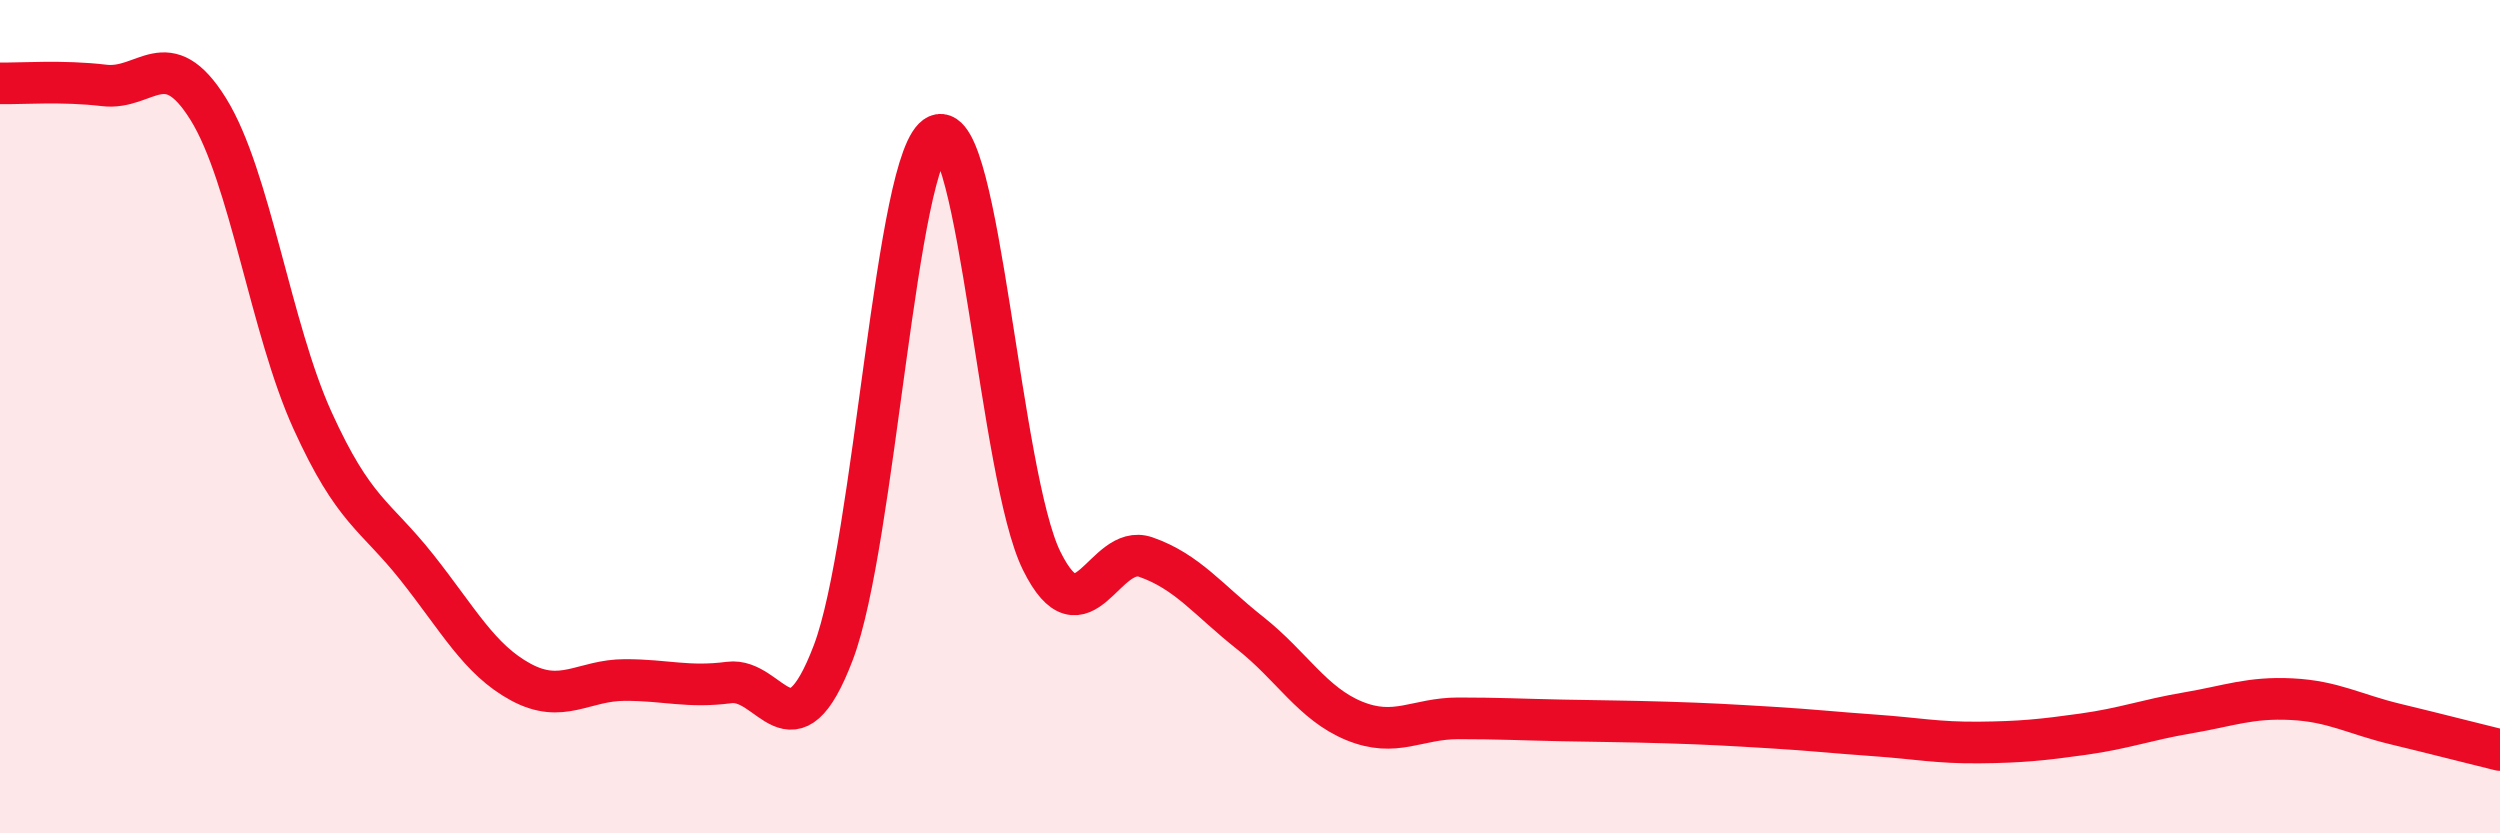 
    <svg width="60" height="20" viewBox="0 0 60 20" xmlns="http://www.w3.org/2000/svg">
      <path
        d="M 0,2 C 0.5,2.01 1.5,1.93 2.5,2.05 C 3.5,2.17 4,1.01 5,2.62 C 6,4.23 6.5,7.89 7.5,10.09 C 8.5,12.29 9,12.35 10,13.61 C 11,14.87 11.5,15.83 12.5,16.37 C 13.5,16.91 14,16.32 15,16.32 C 16,16.32 16.5,16.51 17.5,16.38 C 18.5,16.25 19,18.29 20,15.66 C 21,13.03 21.5,3.69 22.5,3.25 C 23.5,2.81 24,11.44 25,13.46 C 26,15.48 26.5,13.02 27.5,13.37 C 28.5,13.72 29,14.4 30,15.19 C 31,15.98 31.5,16.89 32.5,17.3 C 33.5,17.71 34,17.24 35,17.24 C 36,17.24 36.5,17.27 37.5,17.29 C 38.5,17.31 39,17.31 40,17.34 C 41,17.37 41.5,17.4 42.5,17.46 C 43.5,17.52 44,17.58 45,17.65 C 46,17.72 46.5,17.83 47.5,17.82 C 48.5,17.81 49,17.76 50,17.62 C 51,17.48 51.5,17.28 52.5,17.11 C 53.5,16.94 54,16.73 55,16.78 C 56,16.83 56.5,17.14 57.5,17.38 C 58.5,17.62 59.5,17.88 60,18L60 20L0 20Z"
        fill="#EB0A25"
        opacity="0.1"
        stroke-linecap="round"
        stroke-linejoin="round"
      />
      <path
        d="M 0,2 C 0.5,2.01 1.5,1.93 2.5,2.05 C 3.5,2.17 4,1.01 5,2.62 C 6,4.23 6.5,7.89 7.5,10.09 C 8.5,12.29 9,12.35 10,13.61 C 11,14.87 11.5,15.83 12.5,16.37 C 13.5,16.91 14,16.32 15,16.32 C 16,16.32 16.5,16.51 17.5,16.38 C 18.5,16.25 19,18.29 20,15.66 C 21,13.03 21.5,3.69 22.5,3.25 C 23.5,2.81 24,11.44 25,13.46 C 26,15.48 26.5,13.02 27.5,13.37 C 28.5,13.72 29,14.4 30,15.19 C 31,15.98 31.5,16.89 32.5,17.3 C 33.5,17.71 34,17.24 35,17.24 C 36,17.24 36.5,17.27 37.5,17.29 C 38.5,17.31 39,17.31 40,17.34 C 41,17.37 41.5,17.4 42.5,17.46 C 43.5,17.52 44,17.58 45,17.65 C 46,17.72 46.5,17.83 47.5,17.82 C 48.5,17.81 49,17.76 50,17.62 C 51,17.48 51.5,17.28 52.5,17.11 C 53.5,16.94 54,16.73 55,16.78 C 56,16.83 56.5,17.14 57.5,17.38 C 58.5,17.62 59.5,17.88 60,18"
        stroke="#EB0A25"
        stroke-width="1"
        fill="none"
        stroke-linecap="round"
        stroke-linejoin="round"
      />
    </svg>
  
